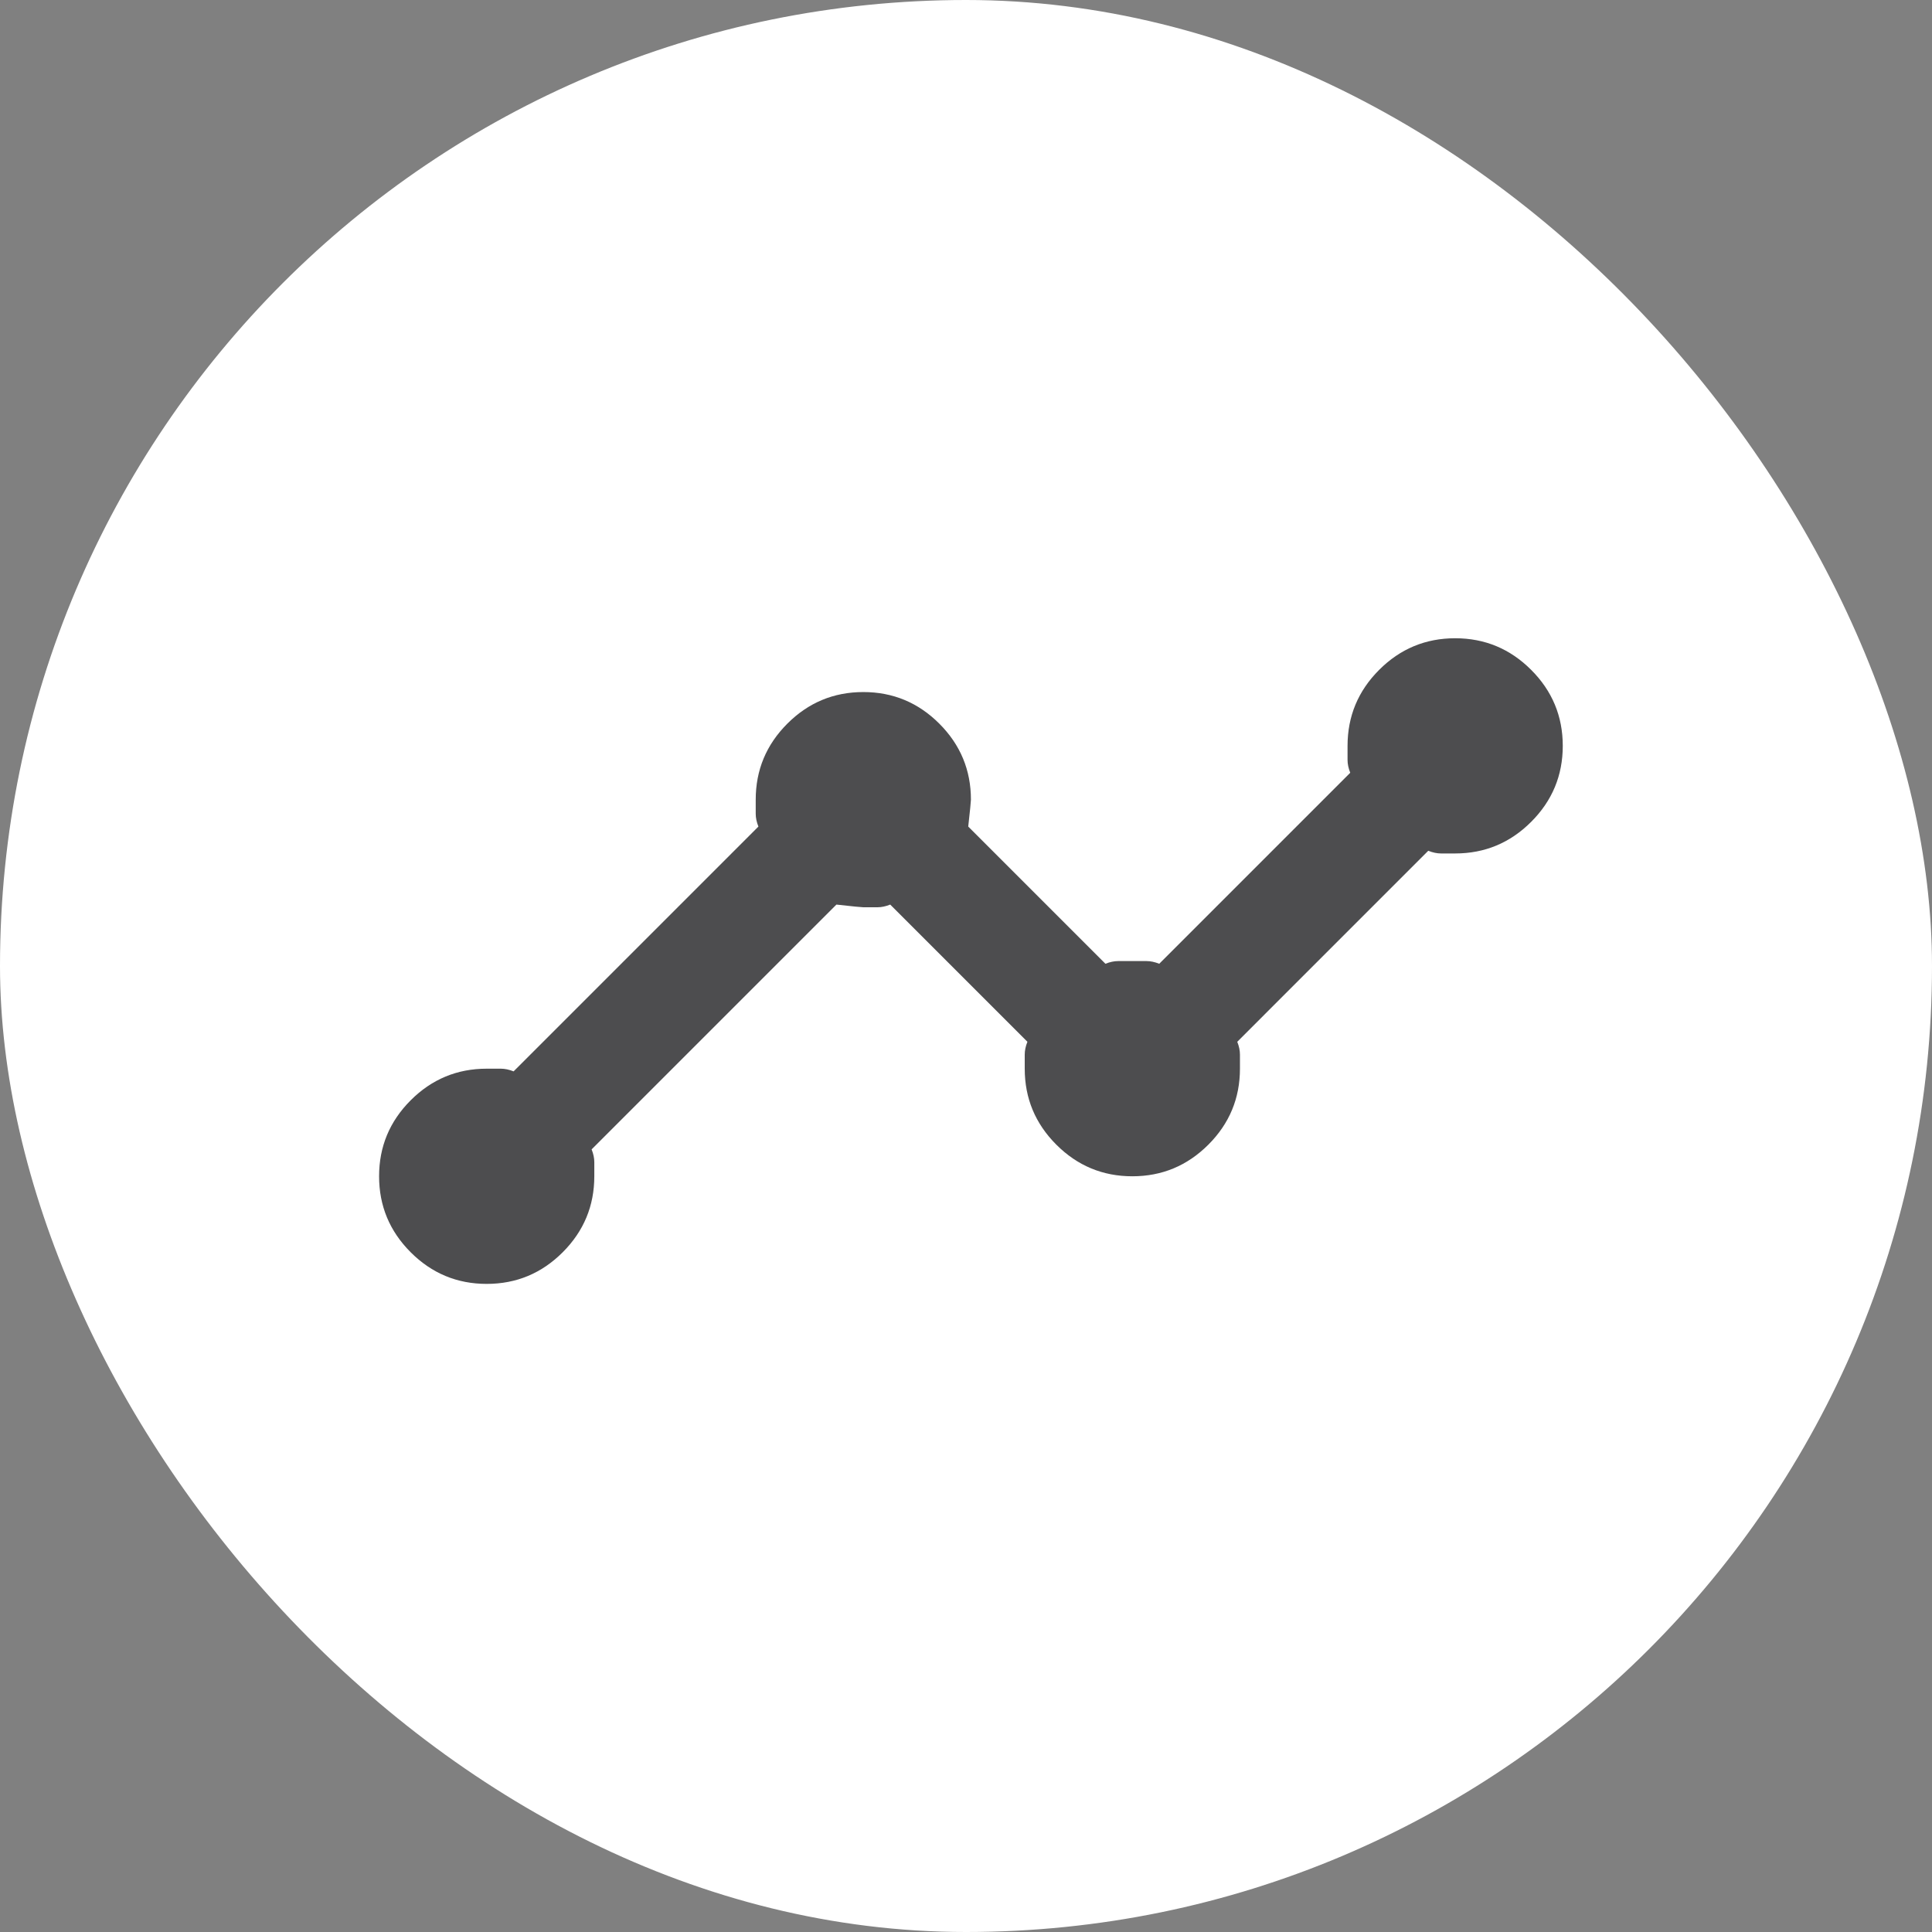 <svg width="196" height="196" viewBox="0 0 196 196" fill="none" xmlns="http://www.w3.org/2000/svg">
<rect x="0" y="0" width="196" height="196" fill="#808080" stroke="none"/>
<rect width="196" height="196" rx="98" fill="white"/>
<path d="M49.375 130.25C46.373 130.25 43.803 129.181 41.665 127.043C39.527 124.905 38.458 122.335 38.458 119.333C38.458 116.331 39.527 113.761 41.665 111.623C43.803 109.486 46.373 108.417 49.375 108.417H50.808C51.217 108.417 51.649 108.508 52.104 108.69L76.94 83.854C76.758 83.399 76.667 82.967 76.667 82.558V81.125C76.667 78.123 77.736 75.553 79.874 73.415C82.011 71.277 84.581 70.208 87.583 70.208C90.585 70.208 93.155 71.277 95.293 73.415C97.431 75.553 98.5 78.123 98.5 81.125C98.5 81.307 98.409 82.217 98.227 83.854L112.146 97.773C112.601 97.591 113.033 97.5 113.442 97.5H116.308C116.717 97.5 117.149 97.591 117.604 97.773L136.981 78.396C136.799 77.941 136.708 77.509 136.708 77.1V75.667C136.708 72.665 137.777 70.095 139.915 67.957C142.053 65.819 144.623 64.75 147.625 64.75C150.627 64.75 153.197 65.819 155.335 67.957C157.473 70.095 158.542 72.665 158.542 75.667C158.542 78.669 157.473 81.239 155.335 83.377C153.197 85.514 150.627 86.583 147.625 86.583H146.192C145.783 86.583 145.351 86.492 144.896 86.31L125.519 105.688C125.701 106.142 125.792 106.574 125.792 106.984V108.417C125.792 111.419 124.723 113.989 122.585 116.127C120.447 118.264 117.877 119.333 114.875 119.333C111.873 119.333 109.303 118.264 107.165 116.127C105.027 113.989 103.958 111.419 103.958 108.417V106.984C103.958 106.574 104.049 106.142 104.231 105.688L90.312 91.769C89.858 91.951 89.426 92.042 89.016 92.042H87.583C87.401 92.042 86.492 91.951 84.854 91.769L60.019 116.604C60.201 117.059 60.292 117.491 60.292 117.901V119.333C60.292 122.335 59.223 124.905 57.085 127.043C54.947 129.181 52.377 130.25 49.375 130.25Z" fill="#4D4D4F"/>
</svg>

